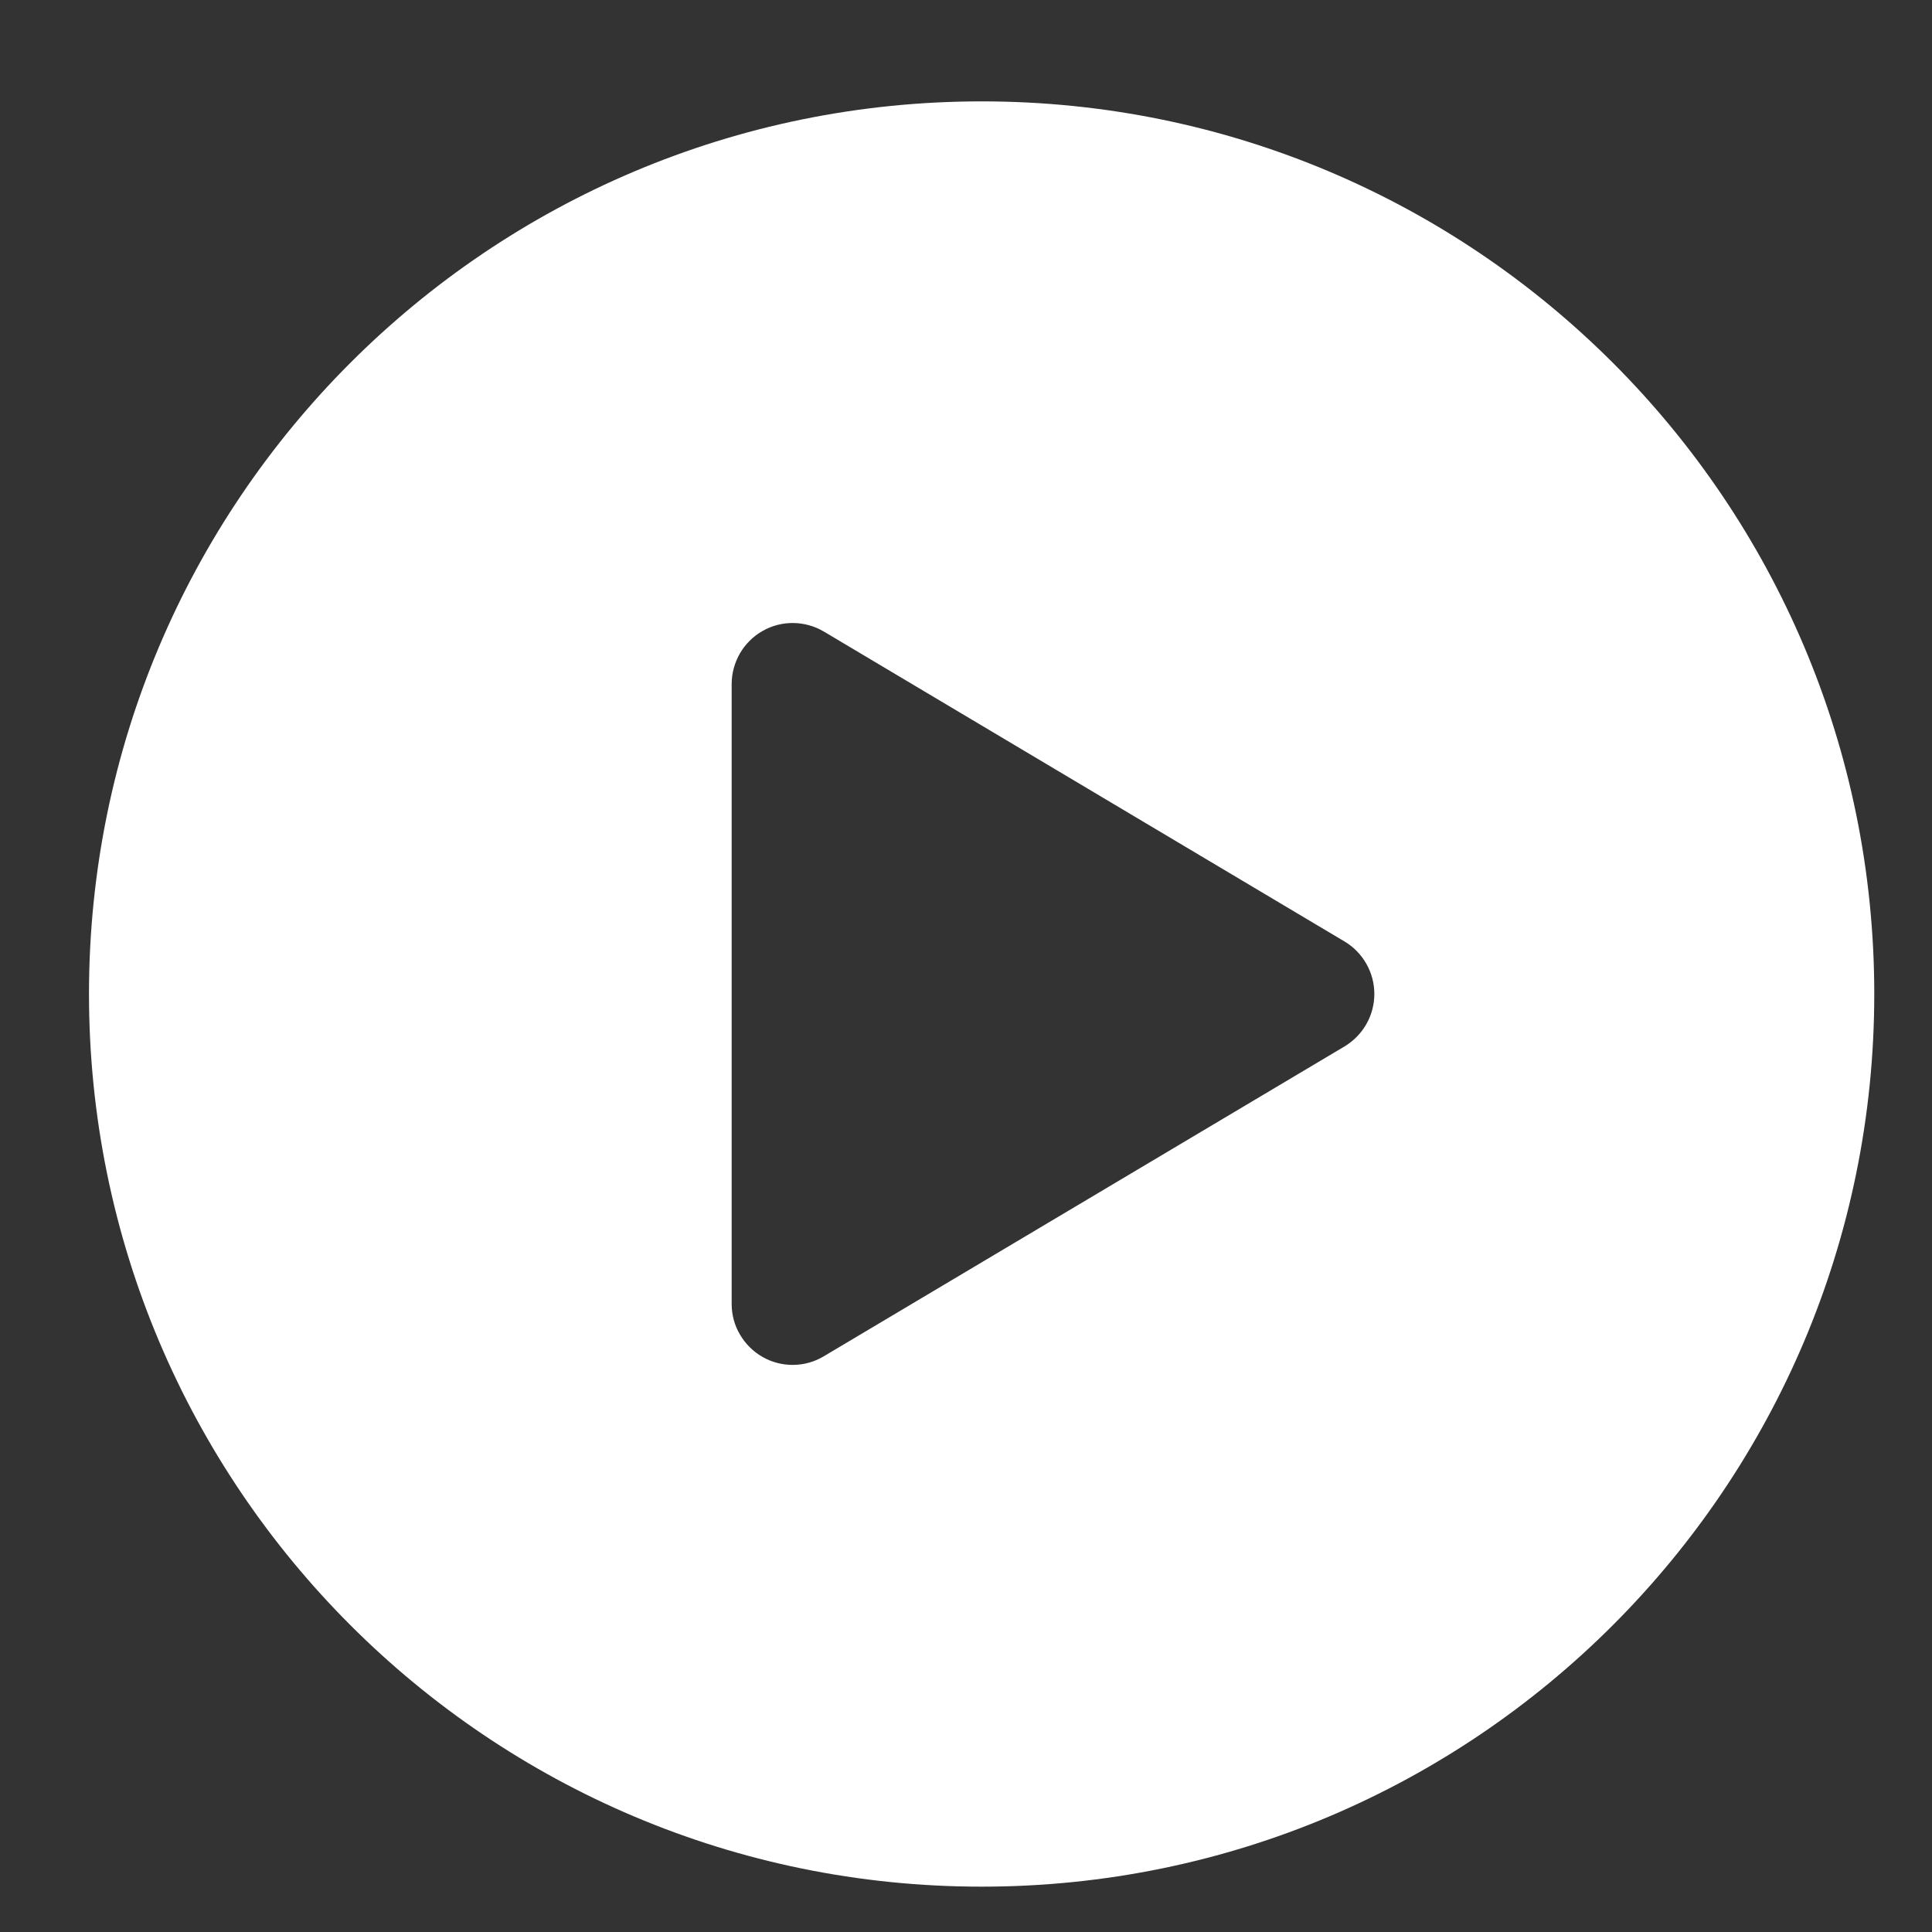 <svg width="17" height="17" viewBox="0 0 17 17" fill="none" xmlns="http://www.w3.org/2000/svg">
<rect x="0" y="0" width="17" height="17" fill="#333333" stroke="none"/>
<path d="M8.638 16.601C12.976 16.601 16.492 13.084 16.492 8.746C16.492 4.408 12.976 0.892 8.638 0.892C4.299 0.892 0.783 4.408 0.783 8.746C0.783 13.084 4.299 16.601 8.638 16.601ZM6.438 6.018C6.438 5.924 6.464 5.831 6.511 5.749C6.559 5.667 6.627 5.599 6.71 5.552C6.792 5.505 6.885 5.481 6.98 5.482C7.075 5.483 7.168 5.509 7.249 5.557L11.832 8.285C11.911 8.332 11.977 8.4 12.023 8.481C12.069 8.562 12.093 8.653 12.093 8.746C12.093 8.839 12.069 8.93 12.023 9.011C11.977 9.092 11.911 9.159 11.832 9.207L7.249 11.934C7.168 11.983 7.075 12.009 6.98 12.01C6.885 12.011 6.792 11.987 6.71 11.94C6.627 11.893 6.559 11.825 6.511 11.743C6.463 11.662 6.438 11.569 6.438 11.474L6.438 6.018Z" fill="white"/>
</svg>
